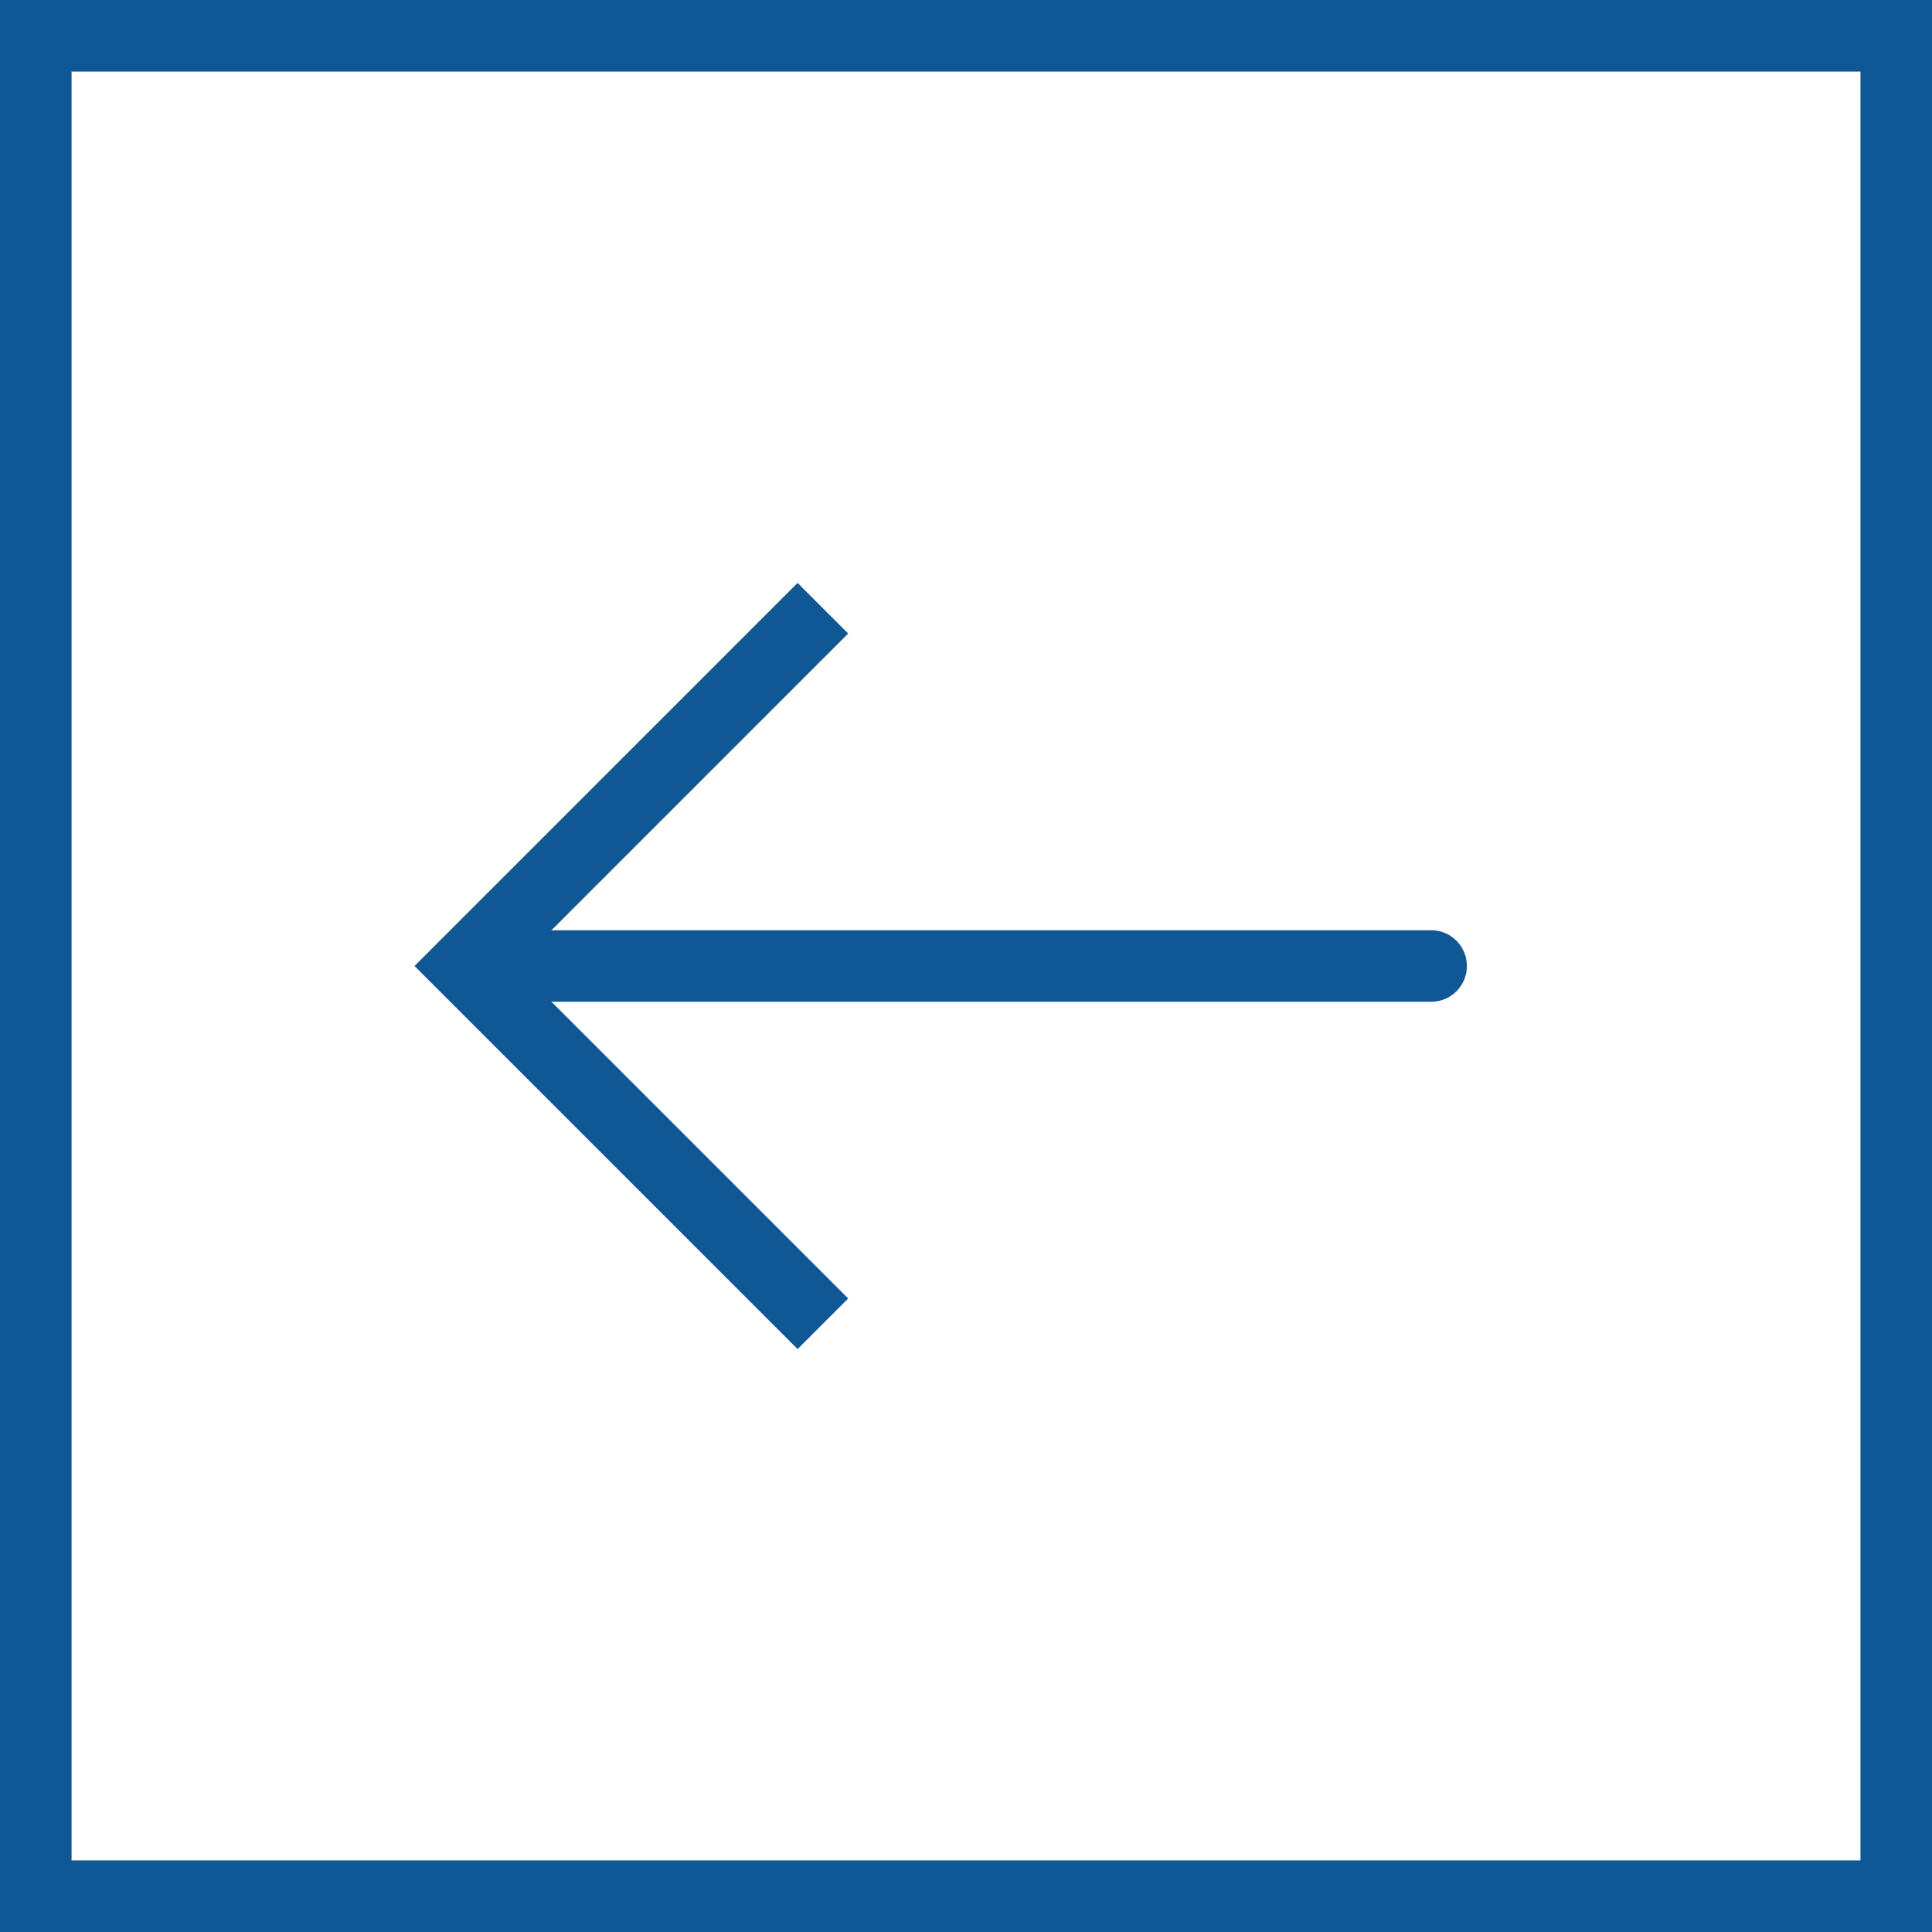 <svg width="54" height="54" version="1.1" xmlns="http://www.w3.org/2000/svg" xmlns:xlink="http://www.w3.org/1999/xlink"><rect id="backgroundrect" width="100%" height="100%" x="0" y="0" fill="none" stroke="none"/>
    <!-- Generator: Sketch 40.1 (33804) - http://www.bohemiancoding.com/sketch -->
    <title>99 - Right (arrow, direction, orientation, Outline)</title>
    <desc>Created with Sketch.</desc>
    <defs/>
    
<g class="currentLayer" style=""><title>Layer 1</title><g id="Page-1" stroke="#0f5795" stroke-width="1" fill="none" fill-rule="evenodd" class="" stroke-opacity="1">
        <g id="Icons" stroke-width="2" stroke="#0f5795">
            <g id="99---Right-(arrow,-direction,-orientation,-Outline)" stroke="#0f5795">
                <polygon id="Stroke-8" points="1,1 53,1 53,53 1,53 " stroke="#0f5795"/>
                <path d="M40,27 L14,27 " id="Stroke-10" stroke-linecap="round" stroke="#0f5795"/>
                <polyline id="Stroke-12" points="23,17 13,27 23,37 " stroke="#0f5795"/>
            </g>
        </g>
    </g></g></svg>